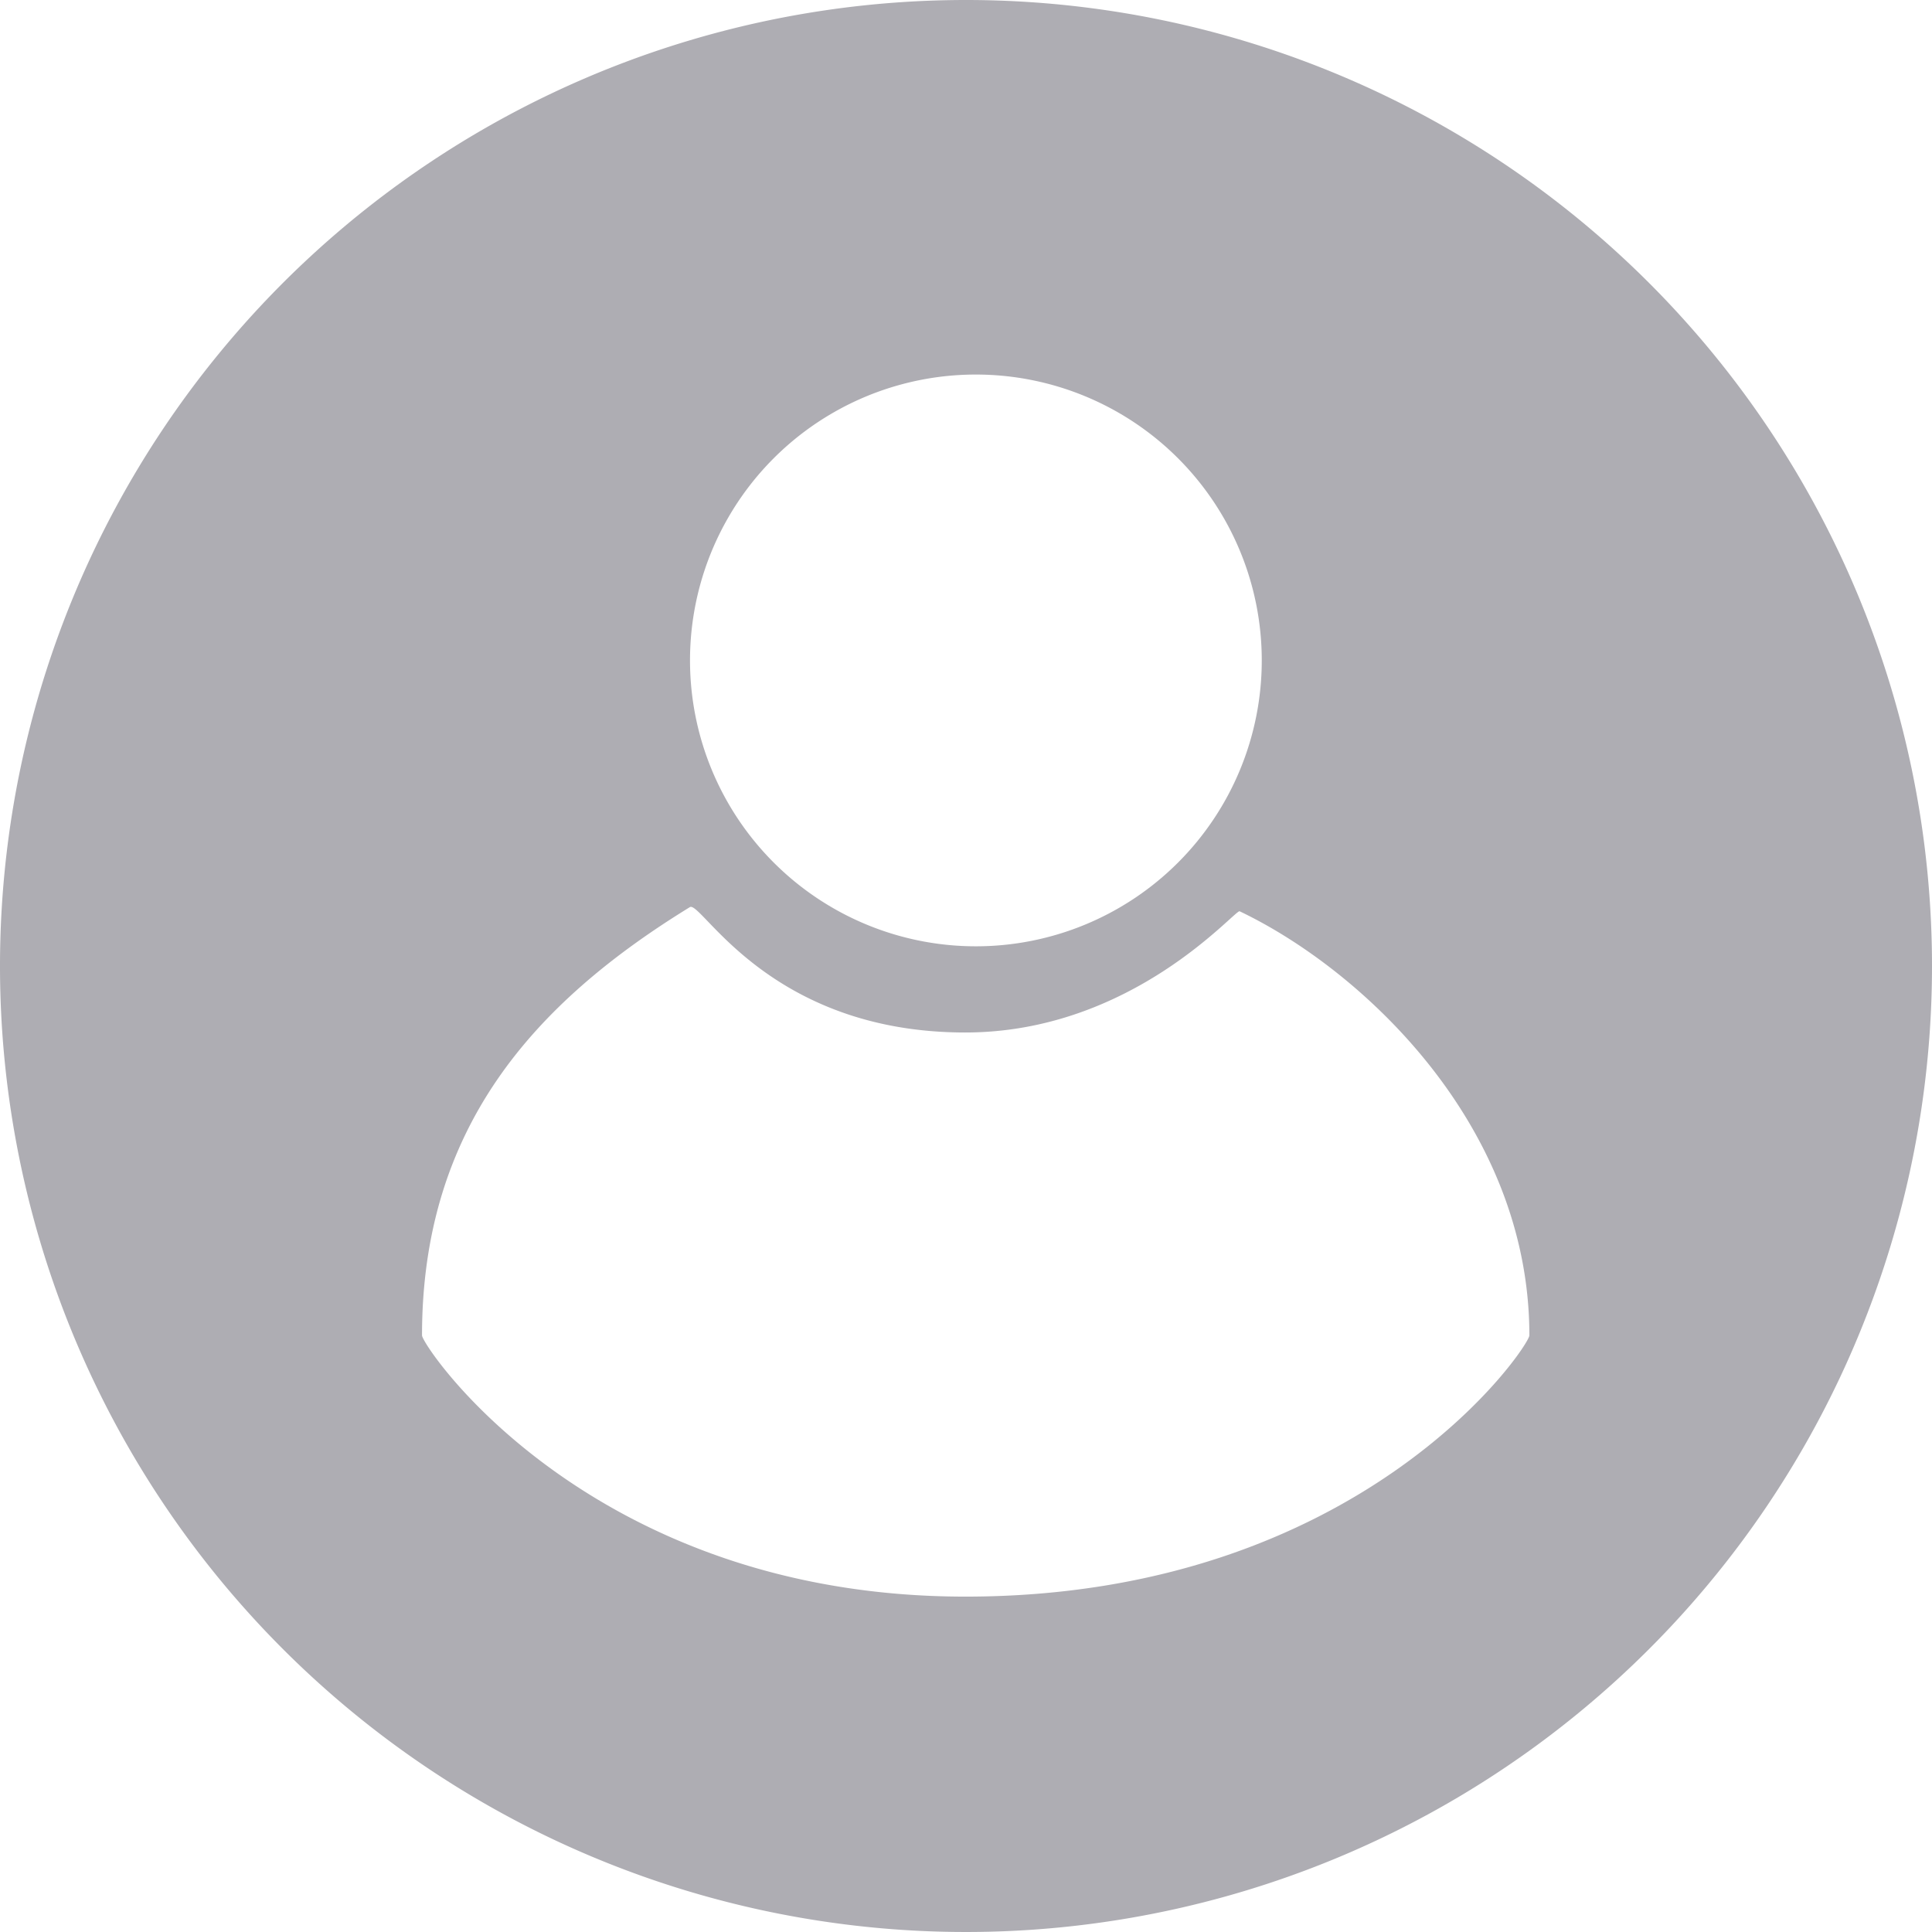 <svg id="launcher_1" data-name="launcher 1" xmlns="http://www.w3.org/2000/svg" viewBox="0 0 256 256"><defs><style>.cls-1{fill:#aeadb3;}</style></defs><title>ic_usuario_1</title><path class="cls-1" d="M128,0A128,128,0,1,0,256,128,128,128,0,0,0,128,0Zm1.31,49.63A37.88,37.88,0,1,1,91.43,87.51,37.87,37.87,0,0,1,129.31,49.63Zm-1.39,161.93c-49.83,0-72-33.23-72-34.61,0-27.44,14.73-44,35.49-56.75,1.52-.93,10.45,16.61,36.49,16.61,22.15,0,35.77-16.34,36.36-16.06,16.24,7.75,38.39,28.35,38.39,56.2C202.67,178.33,180.52,211.56,127.92,211.56Z"/></svg>